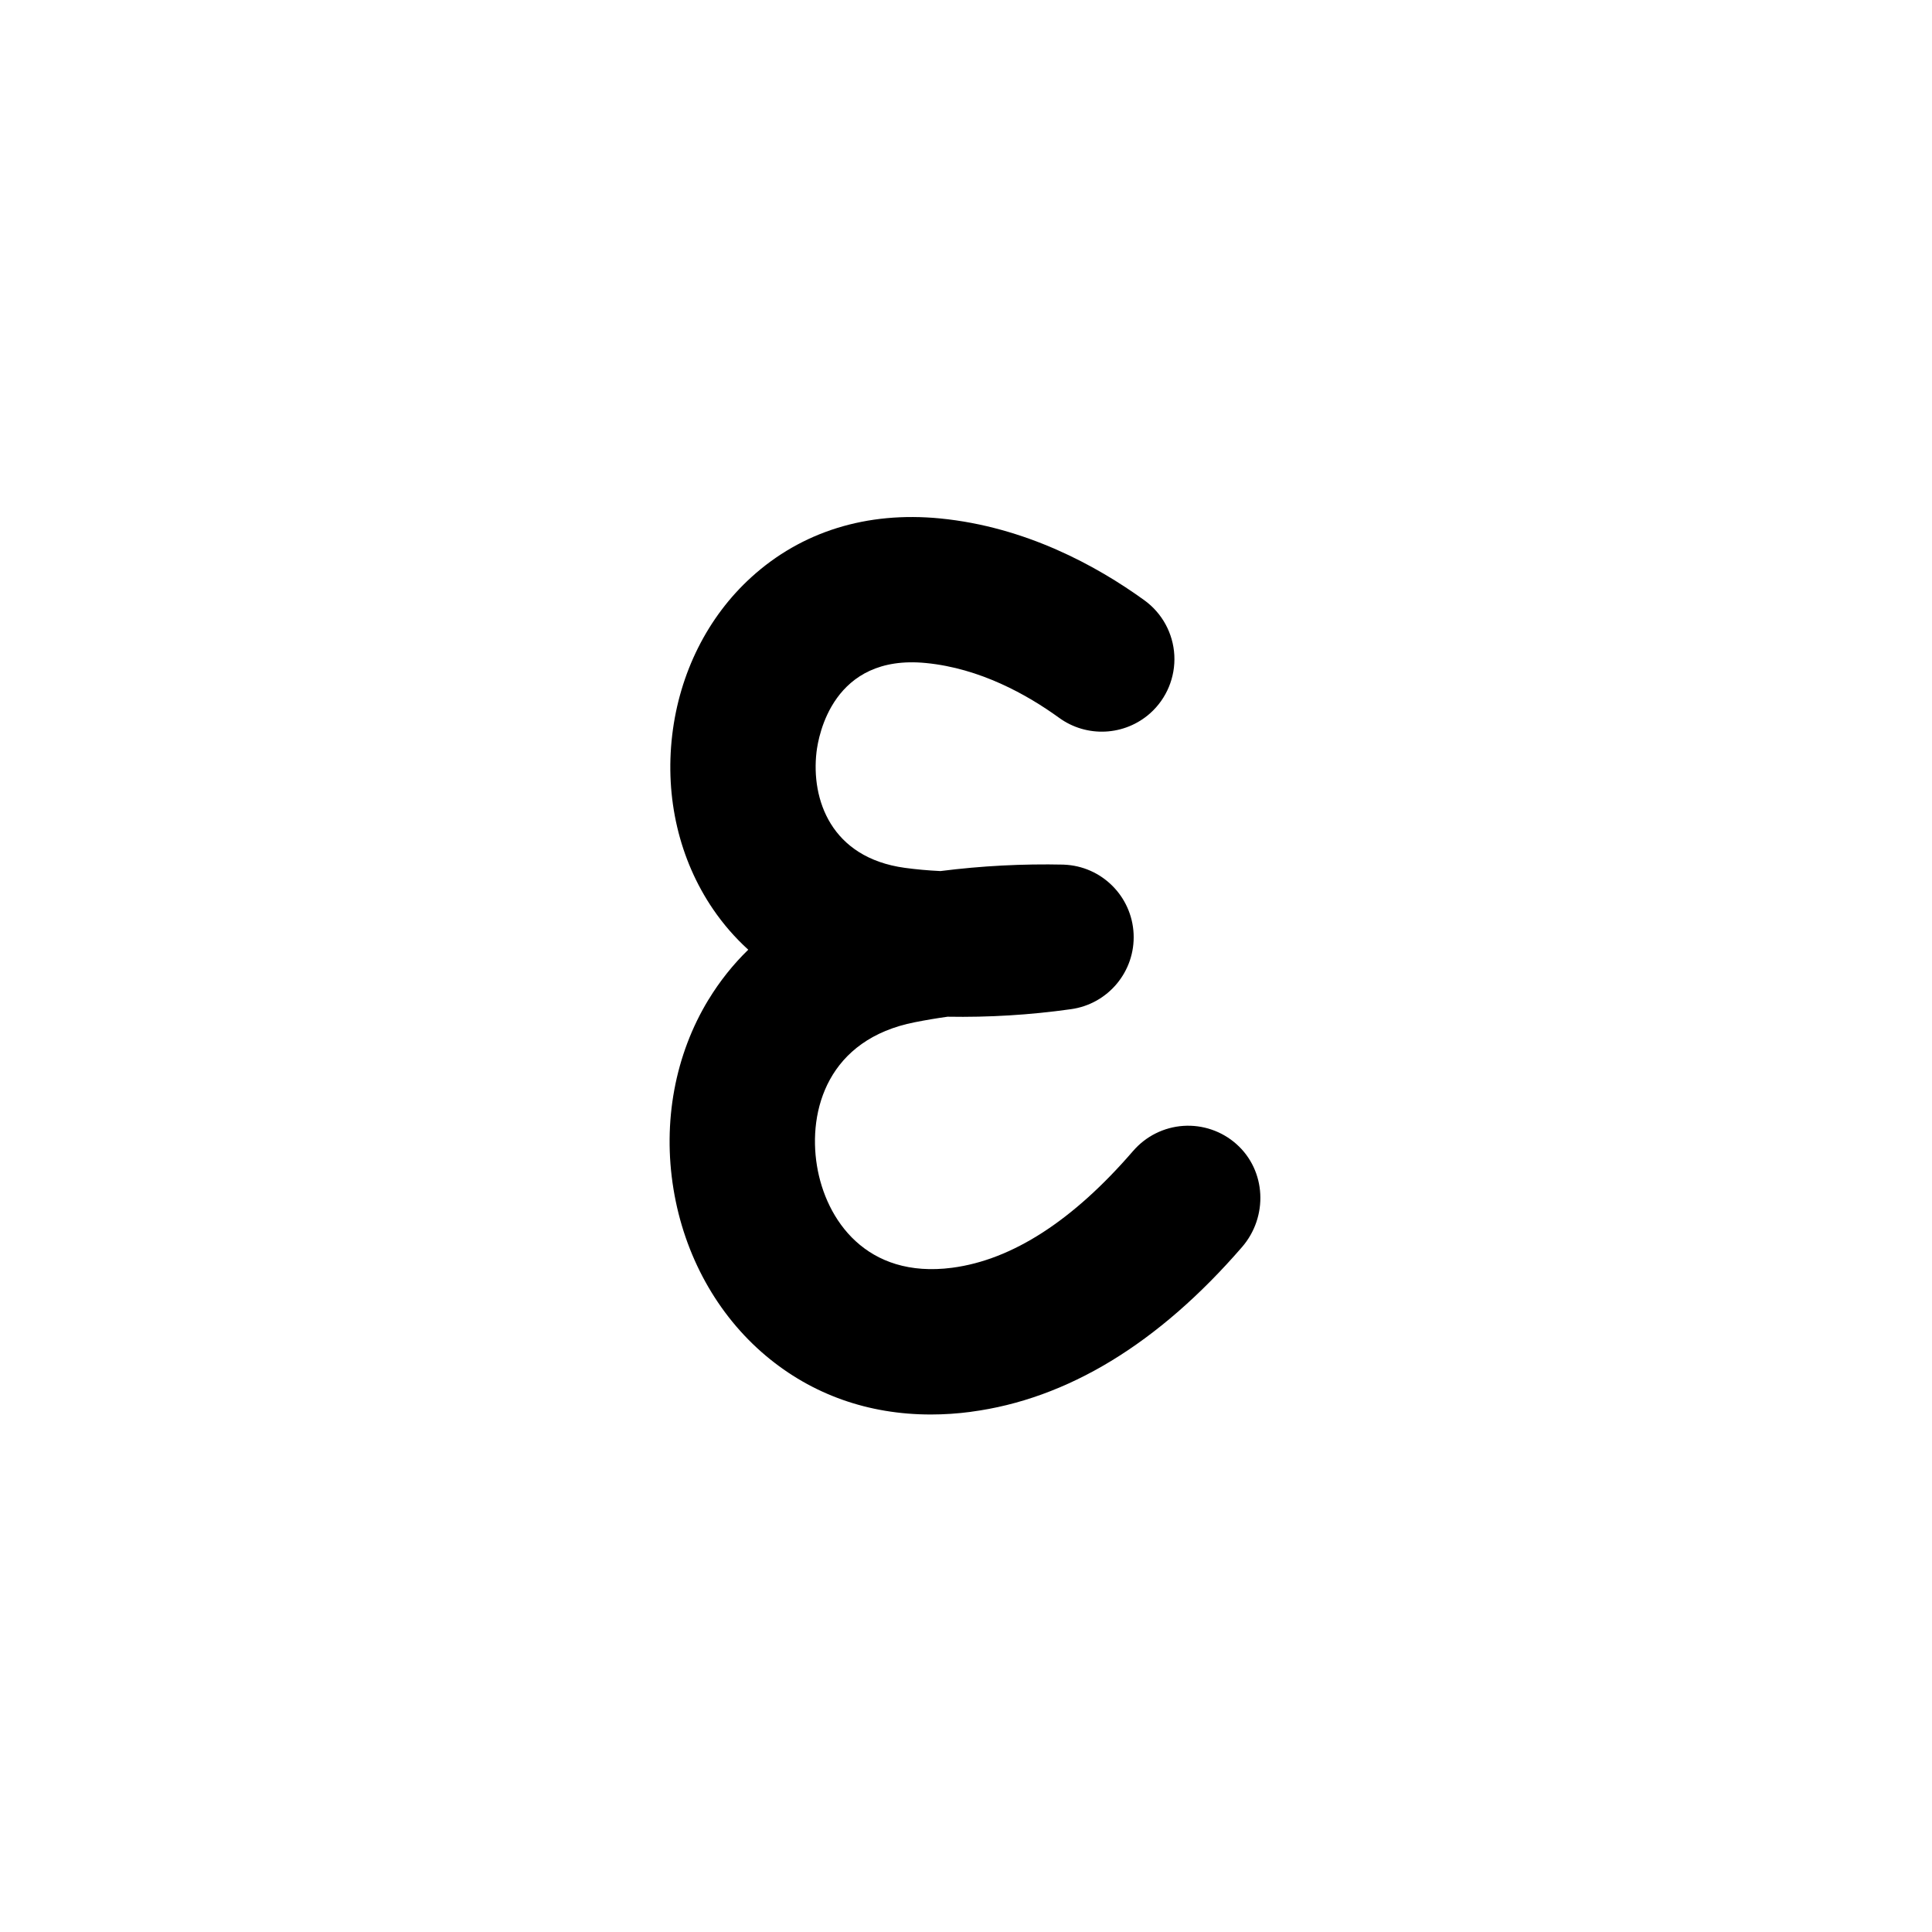 <svg xmlns="http://www.w3.org/2000/svg" width="500" height="500" viewBox="0 0 500 500"><g transform="translate(173.294,133.803)translate(76.455,116.151)rotate(0)translate(-76.455,-116.151) scale(2.427,2.427)" opacity="1"><defs class="defs"/><path transform="translate(-18.504,-2.151)" d="M46.344,97.852c-6.652,0 -12.664,-2.129 -17.578,-6.262c-5.191,-4.367 -8.688,-10.68 -9.848,-17.773c-1.172,-7.156 0.16,-14.336 3.738,-20.211h0.004c1.18,-1.941 2.602,-3.731 4.231,-5.316c-1.418,-1.289 -2.676,-2.738 -3.754,-4.32c-3.606,-5.289 -5.144,-11.883 -4.356,-18.566c0.781,-6.621 3.777,-12.602 8.438,-16.836c5.356,-4.867 12.316,-7.031 20.129,-6.266c9.098,0.895 16.664,5.027 21.777,8.723c1.898,1.371 3.074,3.527 3.199,5.867c0.121,2.34 -0.82,4.613 -2.566,6.176c-2.727,2.434 -6.781,2.637 -9.734,0.484c-3.414,-2.469 -8.43,-5.273 -14.188,-5.832c-9.926,-0.977 -11.461,7.742 -11.668,9.496c-0.586,5.016 1.516,11.258 9.41,12.344c1.211,0.164 2.484,0.281 3.805,0.344c4.363,-0.555 8.766,-0.785 13.164,-0.688v0.004c4.016,0.156 7.242,3.356 7.434,7.371c0.188,4.012 -2.719,7.504 -6.699,8.043c-4.348,0.613 -8.738,0.879 -13.133,0.801c-1.129,0.156 -2.297,0.352 -3.481,0.586c-9.266,1.812 -11.422,9.375 -10.453,15.305c0.941,5.766 5.277,12.074 14.418,10.879c6.406,-0.84 12.891,-5.031 19.297,-12.457v0.004c1.355,-1.574 3.281,-2.535 5.352,-2.676c2.066,-0.137 4.106,0.559 5.656,1.934c3.199,2.836 3.402,7.762 0.602,10.992c-8.926,10.309 -18.648,16.211 -28.906,17.562l0.004,0.004c-1.422,0.188 -2.856,0.285 -4.293,0.285z" fill="#000000" class="fill c1"/></g></svg>